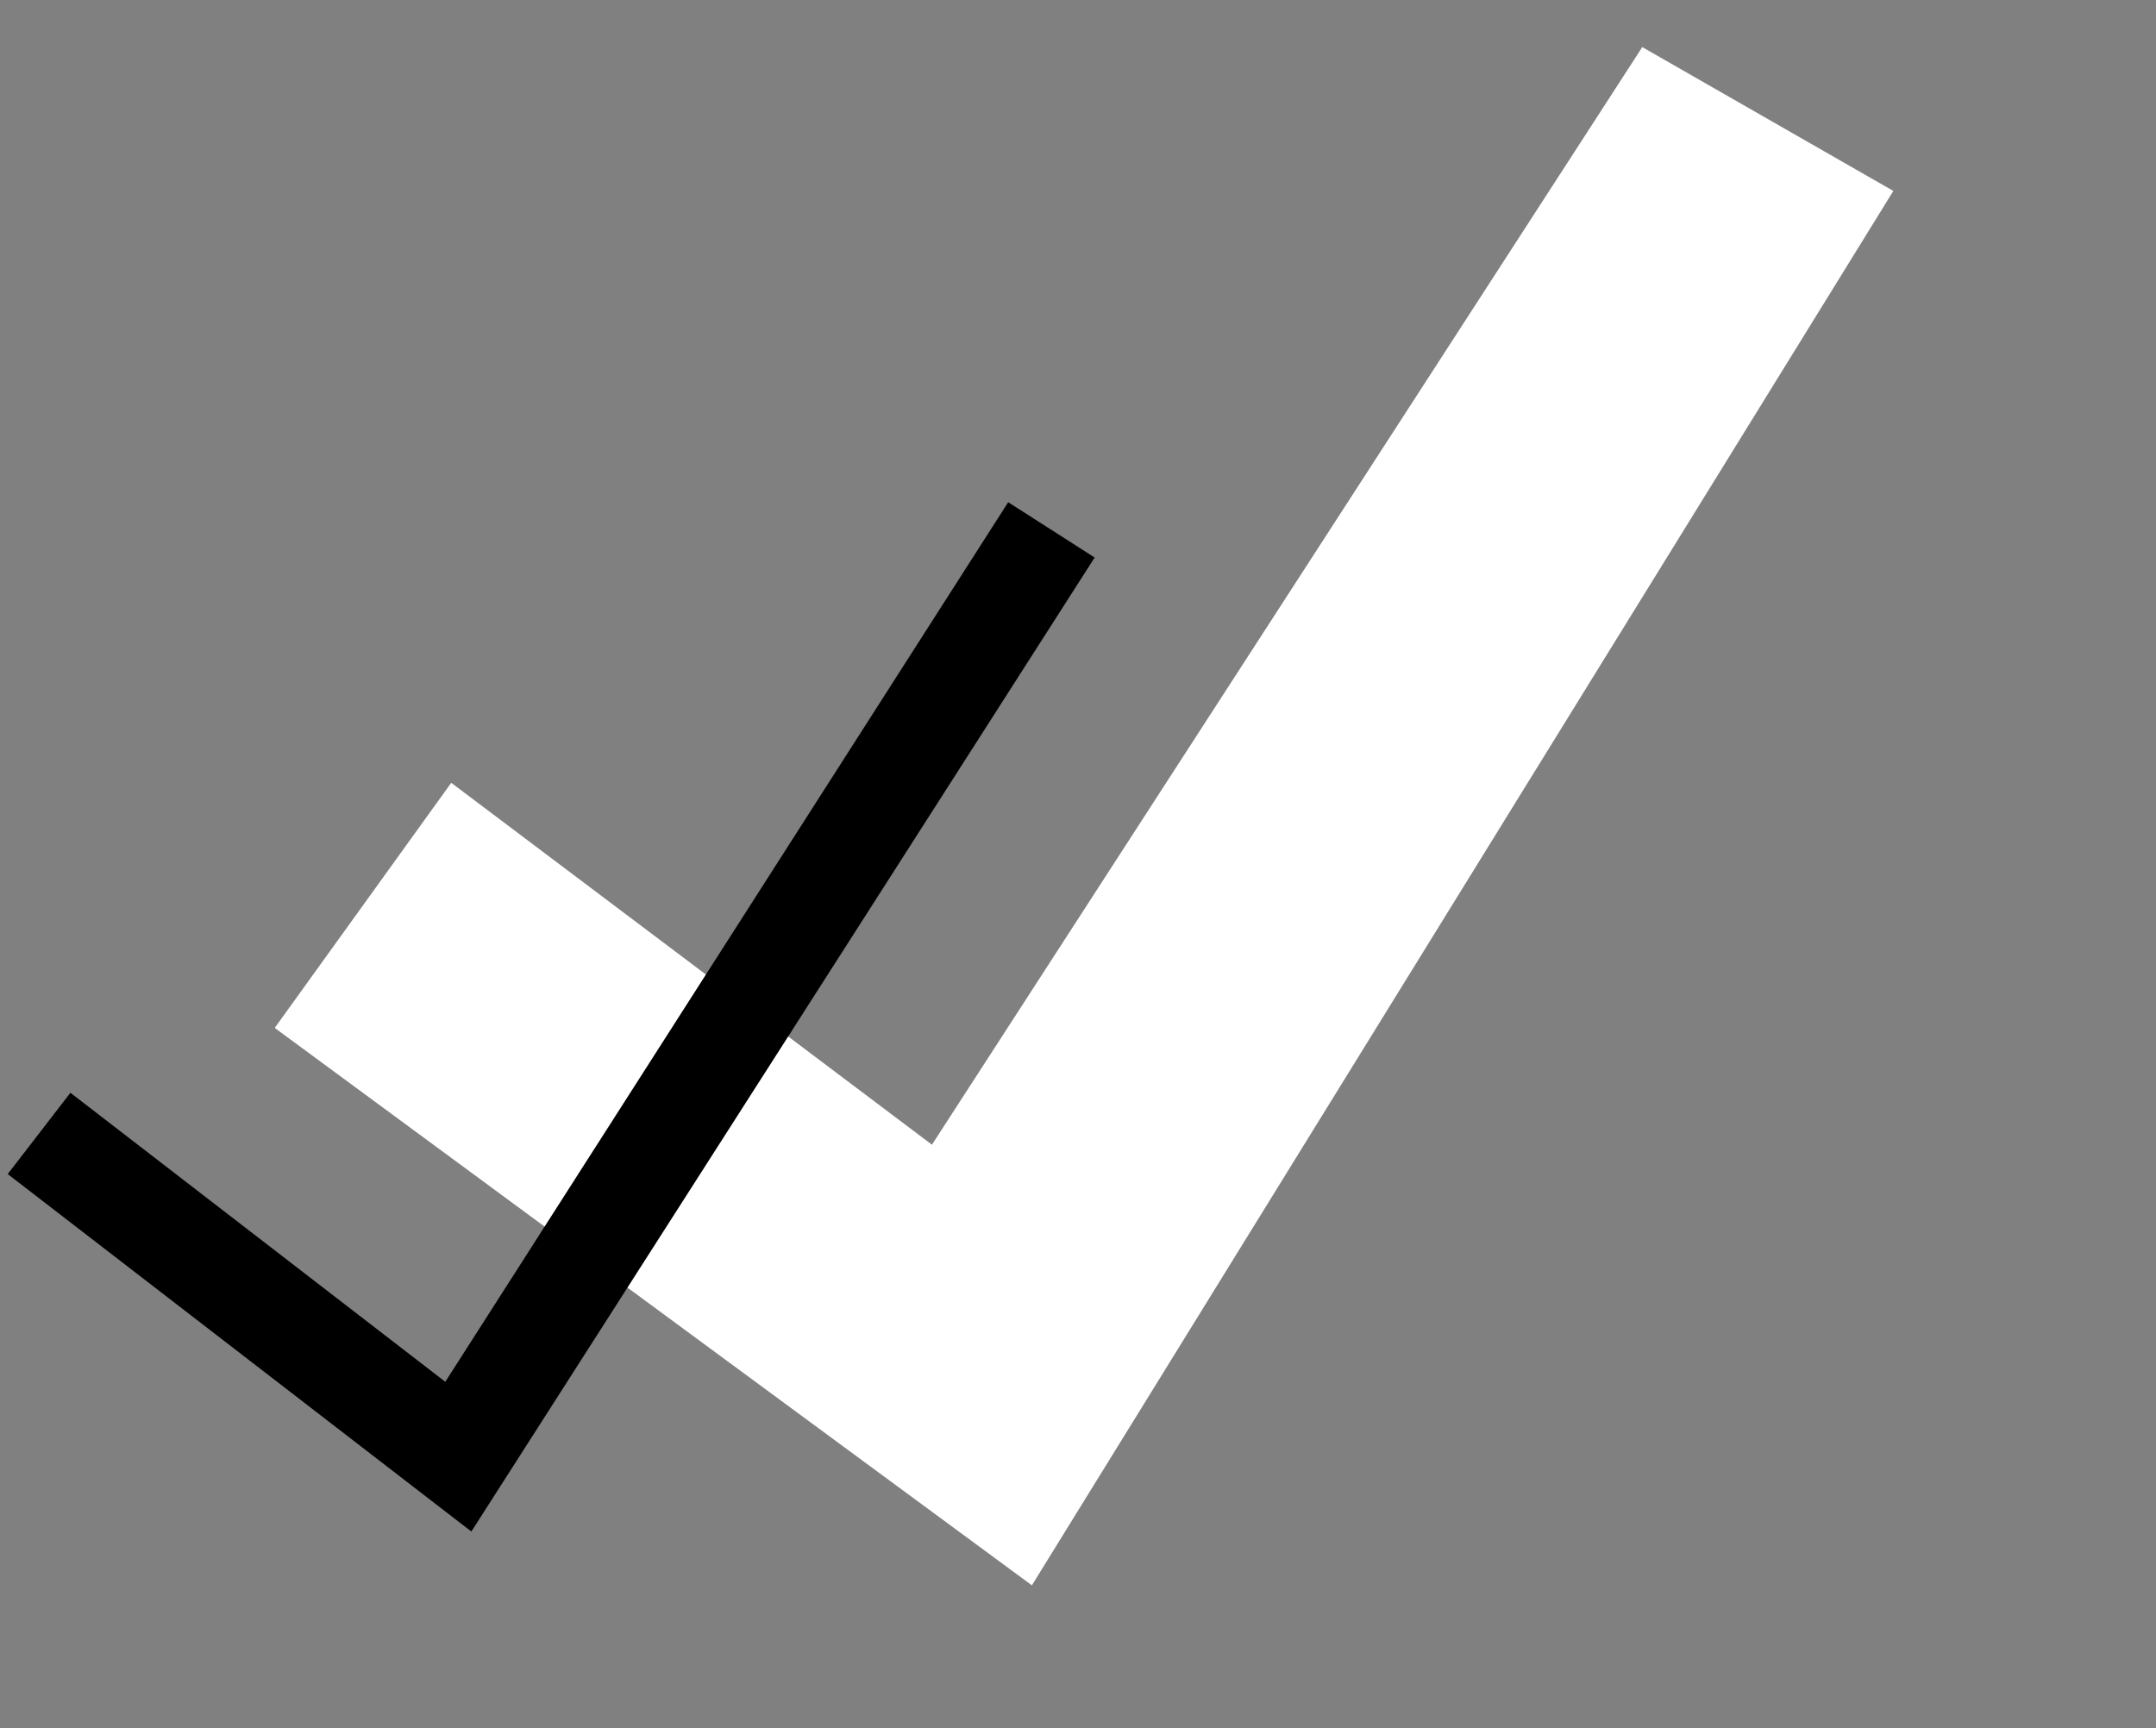 <?xml version="1.0" encoding="UTF-8"?> <svg xmlns="http://www.w3.org/2000/svg" width="126" height="101" viewBox="0 0 126 101" fill="none"><rect x="0" y="0" width="126" height="101" fill="#808080" stroke="none"/><path d="M54.464 66.908L26.371 45.755L16.056 60.081L60.305 92.662L110.65 11.16L95.977 2.753L54.464 66.908Z" fill="white"></path><path d="M2.283 66.248L26.785 85.142L61.447 30.971" stroke="black" stroke-width="6"></path></svg> 